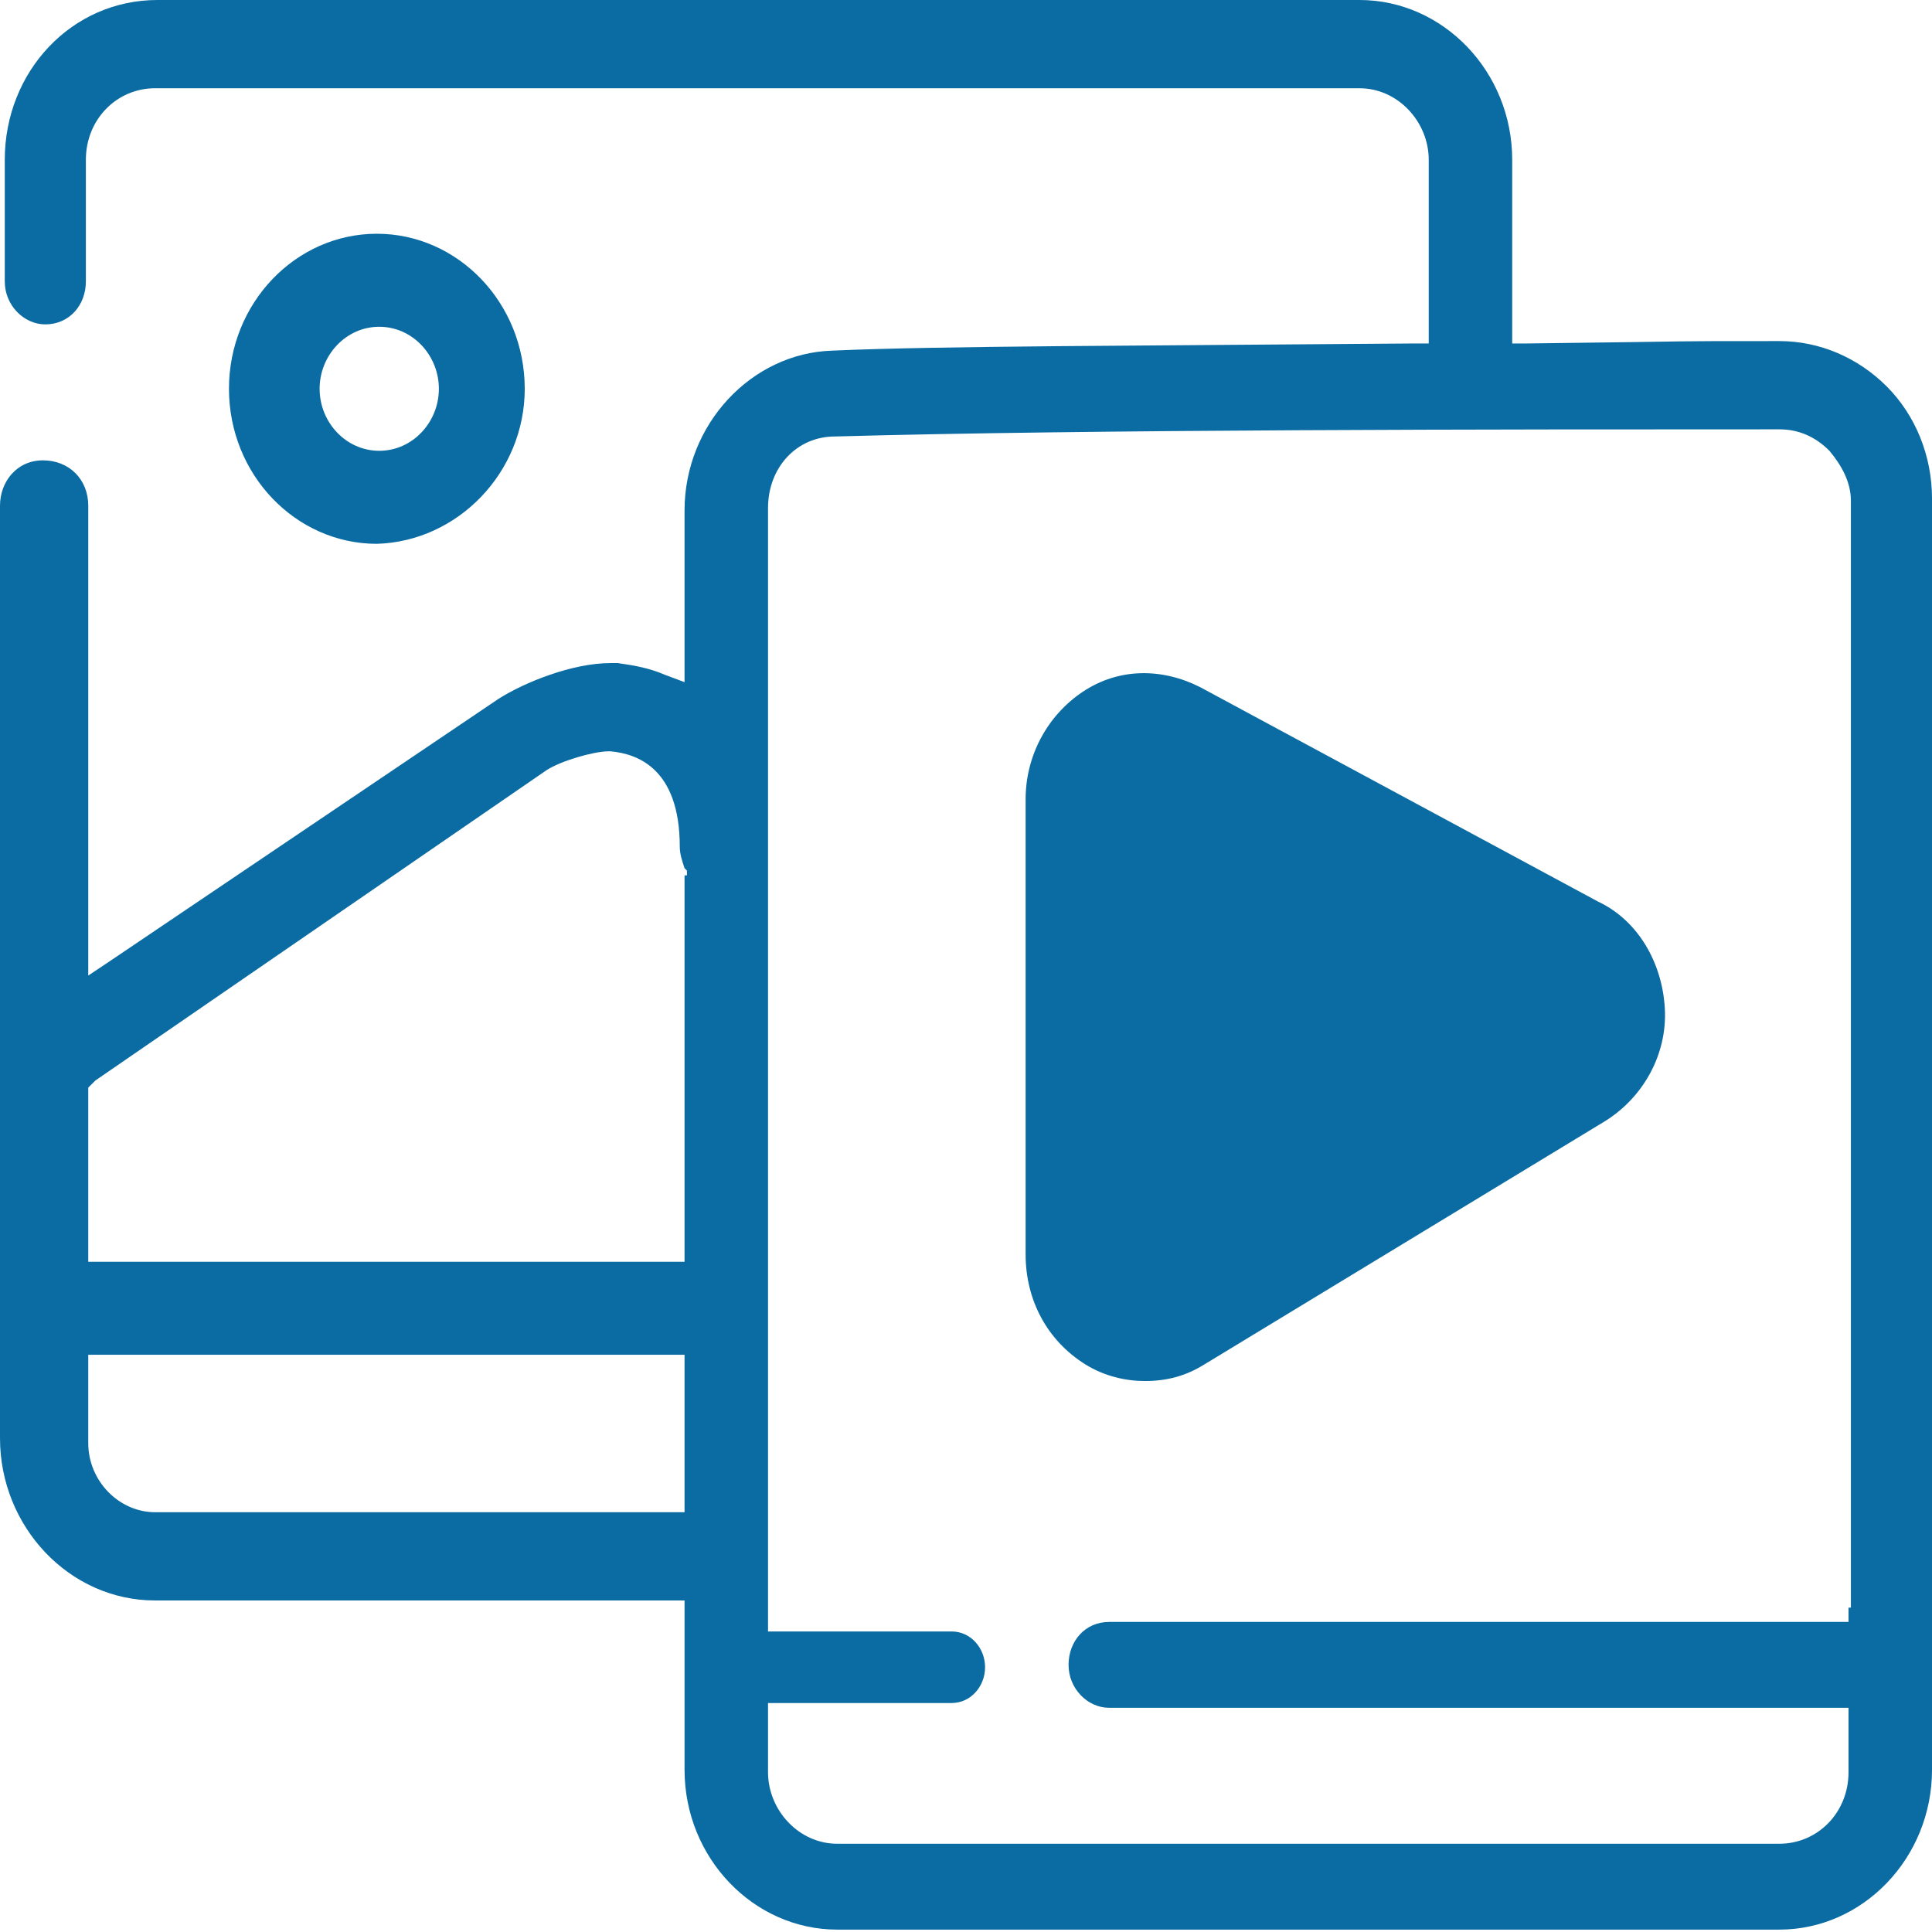 <svg enable-background="new 0 0 81 81" viewBox="0 0 81 81" xmlns="http://www.w3.org/2000/svg"><g fill="#0a6ca2"><path d="m67 37.8-16.7-9c-1.6-.8-3.4-.8-4.9.2s-2.4 2.7-2.4 4.5v19.1c0 1.9.9 3.6 2.5 4.6.8.5 1.7.7 2.5.7.9 0 1.7-.2 2.5-.7l16.8-10.2c1.6-1 2.6-2.8 2.5-4.7s-1.1-3.7-2.8-4.5z"/><path d="m74.6 14.3c-5.4 0-2.1 0-10.6.1h-.6v-.6-7.1c0-3.7-2.9-6.7-6.4-6.7h-50.4c-3.6 0-6.4 3-6.4 6.7v5.1c0 1 .8 1.8 1.7 1.8 1 0 1.7-.8 1.7-1.8v-5.1c0-1.7 1.3-3 2.9-3h50.5c1.6 0 2.9 1.4 2.9 3v7.1.6h-.6c-11.6.1-19.9.1-24.4.3-3.4.1-6.2 3.1-6.2 6.7v6.3.9l-.8-.3c-.7-.3-1.3-.4-2-.5-.1 0-.2 0-.3 0-1.6 0-3.6.8-4.7 1.5l-16.3 11-.9.6v-1.1-18.6c0-1.1-.8-1.9-1.9-1.9s-1.8.9-1.8 1.9v22.9.6 15.6c0 3.7 2.9 6.8 6.5 6.8h21.6.6v.6 6.5c0 3.7 2.9 6.7 6.4 6.7h39.5c3.5 0 6.4-3 6.4-6.7v-53.3c0-1.8-.7-3.5-1.9-4.7s-2.8-1.9-4.5-1.9zm-45.9 43.1v5.4.6h-.6-21.6c-1.5 0-2.8-1.3-2.8-2.9v-3.1-.6h.6 23.8.6zm0-20.7v15.6.6h-.6-23.8-.6v-.6-6.4-.3l.3-.3 18.9-13c.6-.4 2-.8 2.6-.8h.1c1.1.1 2.9.7 2.9 4 0 .3.1.6.2.9l.1.1v.2zm48.8 30.7v.6h-.6-.1-30.3c-1 0-1.7.8-1.7 1.8s.8 1.8 1.7 1.8h30.3.1.6v.6 2.1c0 1.7-1.3 3-2.9 3h-39.5c-1.6 0-2.9-1.4-2.9-3v-2.3-.6h.6 7.1c.8 0 1.4-.7 1.4-1.5s-.6-1.5-1.4-1.5h-7.1-.6v-.6-46.5c0-1.7 1.2-3 2.8-3 10.8-.3 27.8-.3 39.6-.3.8 0 1.5.3 2.1.9.5.6.9 1.3.9 2.1v46.4z"/><path d="m22 16.3c0-3.6-2.8-6.5-6.2-6.5s-6.2 2.9-6.2 6.5 2.8 6.5 6.2 6.5c3.4-.1 6.2-3 6.2-6.5zm-8.6 0c0-1.4 1.1-2.6 2.5-2.6s2.5 1.2 2.5 2.6-1.1 2.6-2.5 2.6-2.5-1.2-2.5-2.6z"/></g></svg>